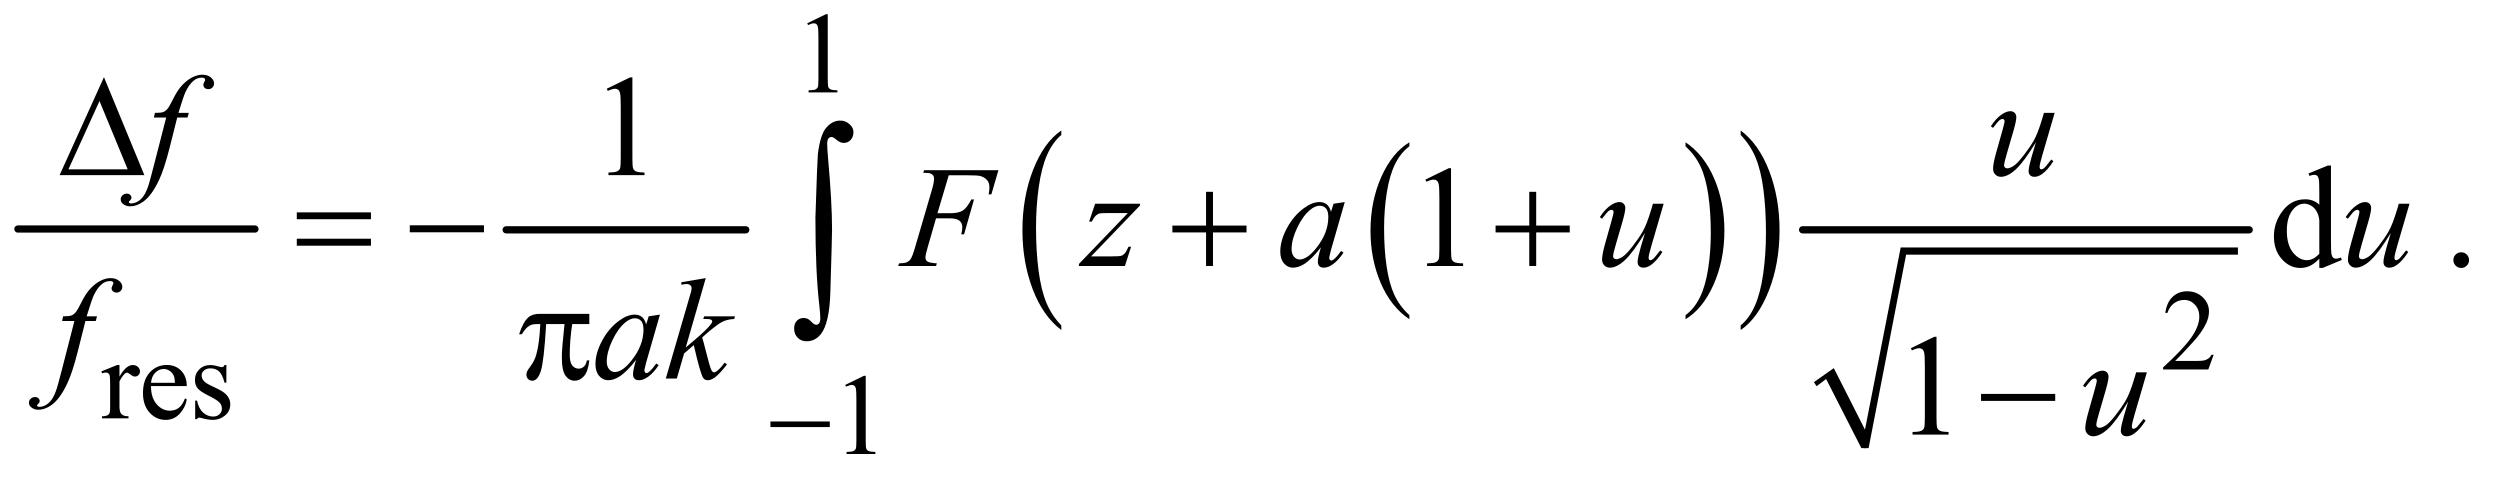 <?xml version="1.0" encoding="UTF-8"?>
<!DOCTYPE svg PUBLIC '-//W3C//DTD SVG 1.0//EN'
          'http://www.w3.org/TR/2001/REC-SVG-20010904/DTD/svg10.dtd'>
<svg stroke-dasharray="none" shape-rendering="auto" xmlns="http://www.w3.org/2000/svg" font-family="'Dialog'" text-rendering="auto" width="271" fill-opacity="1" color-interpolation="auto" color-rendering="auto" preserveAspectRatio="xMidYMid meet" font-size="12px" viewBox="0 0 271 52" fill="black" xmlns:xlink="http://www.w3.org/1999/xlink" stroke="black" image-rendering="auto" stroke-miterlimit="10" stroke-linecap="square" stroke-linejoin="miter" font-style="normal" stroke-width="1" height="52" stroke-dashoffset="0" font-weight="normal" stroke-opacity="1"
><!--Generated by the Batik Graphics2D SVG Generator--><defs id="genericDefs"
  /><g
  ><defs id="defs1"
    ><clipPath clipPathUnits="userSpaceOnUse" id="clipPath1"
      ><path d="M0.753 2.599 L172.722 2.599 L172.722 35.054 L0.753 35.054 L0.753 2.599 Z"
      /></clipPath
      ><clipPath clipPathUnits="userSpaceOnUse" id="clipPath2"
      ><path d="M24.051 83.051 L24.051 1119.949 L5518.292 1119.949 L5518.292 83.051 Z"
      /></clipPath
    ></defs
    ><g stroke-width="16" transform="scale(1.576,1.576) translate(-0.753,-2.599) matrix(0.031,0,0,0.031,0,0)" stroke-linejoin="round" stroke-linecap="round"
    ><line y2="592" fill="none" x1="64" clip-path="url(#clipPath2)" x2="590" y1="592"
    /></g
    ><g stroke-width="16" transform="matrix(0.049,0,0,0.049,-1.186,-4.096)" stroke-linejoin="round" stroke-linecap="round"
    ><line y2="592" fill="none" x1="1144" clip-path="url(#clipPath2)" x2="1674" y1="592"
    /></g
    ><g transform="matrix(0.049,0,0,0.049,-1.186,-4.096)"
    ><path d="M3142.062 780.781 L3142.062 789.797 Q3101.406 762.516 3078.742 709.703 Q3056.078 656.891 3056.078 594.125 Q3056.078 528.828 3079.914 475.18 Q3103.75 421.531 3142.062 398.438 L3142.062 407.25 Q3122.906 421.531 3110.602 446.305 Q3098.297 471.078 3092.219 509.188 Q3086.141 547.297 3086.141 588.656 Q3086.141 635.484 3091.75 673.273 Q3097.359 711.062 3108.883 735.945 Q3120.406 760.828 3142.062 780.781 Z" stroke="none" clip-path="url(#clipPath2)"
    /></g
    ><g transform="matrix(0.049,0,0,0.049,-1.186,-4.096)"
    ><path d="M3753.016 407.25 L3753.016 398.438 Q3793.656 425.516 3816.32 478.32 Q3838.984 531.125 3838.984 593.906 Q3838.984 659.203 3815.156 712.953 Q3791.328 766.703 3753.016 789.797 L3753.016 780.781 Q3772.328 766.5 3784.633 741.727 Q3796.938 716.953 3802.93 678.945 Q3808.922 640.938 3808.922 599.375 Q3808.922 552.75 3803.398 514.852 Q3797.875 476.953 3786.266 452.078 Q3774.656 427.203 3753.016 407.25 Z" stroke="none" clip-path="url(#clipPath2)"
    /></g
    ><g transform="matrix(0.049,0,0,0.049,-1.186,-4.096)"
    ><path d="M2372.062 803.484 L2372.062 813.672 Q2331.406 782.891 2308.742 723.328 Q2286.078 663.766 2286.078 592.953 Q2286.078 519.312 2309.914 458.805 Q2333.75 398.297 2372.062 372.25 L2372.062 382.188 Q2352.906 398.297 2340.602 426.242 Q2328.297 454.188 2322.219 497.172 Q2316.141 540.156 2316.141 586.797 Q2316.141 639.609 2321.75 682.234 Q2327.359 724.859 2338.883 752.93 Q2350.406 781 2372.062 803.484 Z" stroke="none" clip-path="url(#clipPath2)"
    /></g
    ><g transform="matrix(0.049,0,0,0.049,-1.186,-4.096)"
    ><path d="M3875.016 382.188 L3875.016 372.25 Q3915.656 402.797 3938.32 462.359 Q3960.984 521.922 3960.984 592.719 Q3960.984 666.375 3937.156 727 Q3913.328 787.625 3875.016 813.672 L3875.016 803.484 Q3894.328 787.391 3906.633 759.445 Q3918.938 731.5 3924.93 688.633 Q3930.922 645.766 3930.922 598.875 Q3930.922 546.312 3925.398 503.562 Q3919.875 460.812 3908.266 432.75 Q3896.656 404.688 3875.016 382.188 Z" stroke="none" clip-path="url(#clipPath2)"
    /></g
    ><g stroke-linecap="round" stroke-linejoin="round" transform="matrix(0.049,0,0,0.049,-1.186,-4.096)"
    ><path fill="none" d="M4040 933 L4072 910" clip-path="url(#clipPath2)"
    /></g
    ><g stroke-linecap="round" stroke-linejoin="round" transform="matrix(0.049,0,0,0.049,-1.186,-4.096)"
    ><path fill="none" d="M4072 910 L4150 1075" clip-path="url(#clipPath2)"
    /></g
    ><g stroke-linecap="round" stroke-linejoin="round" transform="matrix(0.049,0,0,0.049,-1.186,-4.096)"
    ><path fill="none" d="M4150 1075 L4235 639" clip-path="url(#clipPath2)"
    /></g
    ><g stroke-linecap="round" stroke-linejoin="round" transform="matrix(0.049,0,0,0.049,-1.186,-4.096)"
    ><path fill="none" d="M4235 639 L4975 639" clip-path="url(#clipPath2)"
    /></g
    ><g transform="matrix(0.049,0,0,0.049,-1.186,-4.096)"
    ><path d="M4037 929 L4081 898 L4150 1034 L4229 631 L4975 631 L4975 647 L4241 647 L4158 1075 L4142 1075 L4064 922 L4043 938 Z" stroke="none" clip-path="url(#clipPath2)"
    /></g
    ><g stroke-width="16" transform="matrix(0.049,0,0,0.049,-1.186,-4.096)" stroke-linejoin="round" stroke-linecap="round"
    ><line y2="592" fill="none" x1="4012" clip-path="url(#clipPath2)" x2="5000" y1="592"
    /></g
    ><g transform="matrix(0.049,0,0,0.049,-1.186,-4.096)"
    ><path d="M1810 135.125 L1851.25 115 L1855.375 115 L1855.375 258.125 Q1855.375 272.375 1856.562 275.875 Q1857.75 279.375 1861.5 281.25 Q1865.25 283.125 1876.75 283.375 L1876.75 288 L1813 288 L1813 283.375 Q1825 283.125 1828.5 281.312 Q1832 279.5 1833.375 276.438 Q1834.75 273.375 1834.75 258.125 L1834.75 166.625 Q1834.75 148.125 1833.5 142.875 Q1832.625 138.875 1830.312 137 Q1828 135.125 1824.75 135.125 Q1820.125 135.125 1811.875 139 L1810 135.125 Z" stroke="none" clip-path="url(#clipPath2)"
    /></g
    ><g transform="matrix(0.049,0,0,0.049,-1.186,-4.096)"
    ><path d="M4921.375 868.375 L4909.5 901 L4809.5 901 L4809.5 896.375 Q4853.625 856.125 4871.625 830.625 Q4889.625 805.125 4889.625 784 Q4889.625 767.875 4879.75 757.5 Q4869.875 747.125 4856.125 747.125 Q4843.625 747.125 4833.688 754.438 Q4823.75 761.75 4819 775.875 L4814.375 775.875 Q4817.5 752.75 4830.438 740.375 Q4843.375 728 4862.75 728 Q4883.375 728 4897.188 741.25 Q4911 754.5 4911 772.5 Q4911 785.375 4905 798.25 Q4895.75 818.5 4875 841.125 Q4843.875 875.125 4836.125 882.125 L4880.375 882.125 Q4893.875 882.125 4899.312 881.125 Q4904.75 880.125 4909.125 877.062 Q4913.5 874 4916.75 868.375 L4921.375 868.375 Z" stroke="none" clip-path="url(#clipPath2)"
    /></g
    ><g transform="matrix(0.049,0,0,0.049,-1.186,-4.096)"
    ><path d="M288.5 891.125 L288.5 916.875 Q302.875 891.125 318 891.125 Q324.875 891.125 329.375 895.312 Q333.875 899.5 333.875 905 Q333.875 909.875 330.625 913.25 Q327.375 916.625 322.875 916.625 Q318.5 916.625 313.062 912.312 Q307.625 908 305 908 Q302.75 908 300.125 910.5 Q294.5 915.625 288.5 927.375 L288.5 982.25 Q288.5 991.75 290.875 996.625 Q292.5 1000 296.625 1002.25 Q300.75 1004.5 308.5 1004.5 L308.5 1009 L249.875 1009 L249.875 1004.5 Q258.625 1004.5 262.875 1001.75 Q266 999.75 267.25 995.375 Q267.875 993.25 267.875 983.25 L267.875 938.875 Q267.875 918.875 267.062 915.062 Q266.25 911.25 264.062 909.5 Q261.875 907.75 258.625 907.75 Q254.75 907.75 249.875 909.625 L248.625 905.125 L283.25 891.125 L288.5 891.125 ZM358.25 937.625 Q358.125 963.125 370.625 977.625 Q383.125 992.125 400 992.125 Q411.25 992.125 419.562 985.938 Q427.875 979.75 433.5 964.75 L437.375 967.25 Q434.75 984.375 422.125 998.438 Q409.5 1012.5 390.5 1012.5 Q369.875 1012.5 355.188 996.438 Q340.5 980.375 340.5 953.25 Q340.5 923.875 355.562 907.438 Q370.625 891 393.375 891 Q412.625 891 425 903.688 Q437.375 916.375 437.375 937.625 L358.25 937.625 ZM358.25 930.375 L411.25 930.375 Q410.625 919.375 408.625 914.875 Q405.5 907.875 399.312 903.875 Q393.125 899.875 386.375 899.875 Q376 899.875 367.812 907.938 Q359.625 916 358.25 930.375 ZM525 891.125 L525 930.125 L520.875 930.125 Q516.125 911.75 508.688 905.125 Q501.25 898.5 489.75 898.5 Q481 898.5 475.625 903.125 Q470.25 907.75 470.25 913.375 Q470.25 920.375 474.25 925.375 Q478.125 930.5 490 936.25 L508.25 945.125 Q533.625 957.5 533.625 977.75 Q533.625 993.375 521.812 1002.938 Q510 1012.5 495.375 1012.5 Q484.875 1012.5 471.375 1008.75 Q467.25 1007.5 464.625 1007.5 Q461.75 1007.5 460.125 1010.75 L456 1010.75 L456 969.875 L460.125 969.875 Q463.625 987.375 473.5 996.25 Q483.375 1005.125 495.625 1005.125 Q504.25 1005.125 509.688 1000.062 Q515.125 995 515.125 987.875 Q515.125 979.25 509.062 973.375 Q503 967.5 484.875 958.5 Q466.75 949.5 461.125 942.25 Q455.5 935.125 455.5 924.25 Q455.5 910.125 465.188 900.625 Q474.875 891.125 490.25 891.125 Q497 891.125 506.625 894 Q513 895.875 515.125 895.875 Q517.125 895.875 518.25 895 Q519.375 894.125 520.875 891.125 L525 891.125 Z" stroke="none" clip-path="url(#clipPath2)"
    /></g
    ><g transform="matrix(0.049,0,0,0.049,-1.186,-4.096)"
    ><path d="M1894 935.125 L1935.25 915 L1939.375 915 L1939.375 1058.125 Q1939.375 1072.375 1940.562 1075.875 Q1941.75 1079.375 1945.5 1081.25 Q1949.25 1083.125 1960.75 1083.375 L1960.75 1088 L1897 1088 L1897 1083.375 Q1909 1083.125 1912.5 1081.312 Q1916 1079.5 1917.375 1076.438 Q1918.75 1073.375 1918.75 1058.125 L1918.75 966.625 Q1918.75 948.125 1917.5 942.875 Q1916.625 938.875 1914.312 937 Q1912 935.125 1908.75 935.125 Q1904.125 935.125 1895.875 939 L1894 935.125 Z" stroke="none" clip-path="url(#clipPath2)"
    /></g
    ><g transform="matrix(0.049,0,0,0.049,-1.186,-4.096)"
    ><path d="M1366.5 279.906 L1418.062 254.75 L1423.219 254.75 L1423.219 433.656 Q1423.219 451.469 1424.703 455.844 Q1426.188 460.219 1430.875 462.562 Q1435.562 464.906 1449.938 465.219 L1449.938 471 L1370.25 471 L1370.25 465.219 Q1385.25 464.906 1389.625 462.641 Q1394 460.375 1395.719 456.547 Q1397.438 452.719 1397.438 433.656 L1397.438 319.281 Q1397.438 296.156 1395.875 289.594 Q1394.781 284.594 1391.891 282.25 Q1389 279.906 1384.938 279.906 Q1379.156 279.906 1368.844 284.75 L1366.5 279.906 Z" stroke="none" clip-path="url(#clipPath2)"
    /></g
    ><g transform="matrix(0.049,0,0,0.049,-1.186,-4.096)"
    ><path d="M3177.5 480.906 L3229.062 455.75 L3234.219 455.75 L3234.219 634.656 Q3234.219 652.469 3235.703 656.844 Q3237.188 661.219 3241.875 663.562 Q3246.562 665.906 3260.938 666.219 L3260.938 672 L3181.25 672 L3181.25 666.219 Q3196.25 665.906 3200.625 663.641 Q3205 661.375 3206.719 657.547 Q3208.438 653.719 3208.438 634.656 L3208.438 520.281 Q3208.438 497.156 3206.875 490.594 Q3205.781 485.594 3202.891 483.25 Q3200 480.906 3195.938 480.906 Q3190.156 480.906 3179.844 485.75 L3177.5 480.906 ZM5155.094 655.906 Q5144.625 666.844 5134.625 671.609 Q5124.625 676.375 5113.062 676.375 Q5089.625 676.375 5072.125 656.766 Q5054.625 637.156 5054.625 606.375 Q5054.625 575.594 5074 550.047 Q5093.375 524.5 5123.844 524.5 Q5142.75 524.5 5155.094 536.531 L5155.094 510.125 Q5155.094 485.594 5153.922 479.969 Q5152.75 474.344 5150.25 472.312 Q5147.75 470.281 5144 470.281 Q5139.938 470.281 5133.219 472.781 L5131.188 467.312 L5173.844 449.812 L5180.875 449.812 L5180.875 615.281 Q5180.875 640.438 5182.047 645.984 Q5183.219 651.531 5185.797 653.719 Q5188.375 655.906 5191.812 655.906 Q5196.031 655.906 5203.062 653.25 L5204.781 658.719 L5162.281 676.375 L5155.094 676.375 L5155.094 655.906 ZM5155.094 644.969 L5155.094 571.219 Q5154.156 560.594 5149.469 551.844 Q5144.781 543.094 5137.047 538.641 Q5129.312 534.188 5121.969 534.188 Q5108.219 534.188 5097.438 546.531 Q5083.219 562.781 5083.219 594.031 Q5083.219 625.594 5096.969 642.391 Q5110.719 659.188 5127.594 659.188 Q5141.812 659.188 5155.094 644.969 ZM5469 641.688 Q5476.344 641.688 5481.344 646.766 Q5486.344 651.844 5486.344 659.031 Q5486.344 666.219 5481.266 671.297 Q5476.188 676.375 5469 676.375 Q5461.812 676.375 5456.734 671.297 Q5451.656 666.219 5451.656 659.031 Q5451.656 651.688 5456.734 646.688 Q5461.812 641.688 5469 641.688 Z" stroke="none" clip-path="url(#clipPath2)"
    /></g
    ><g transform="matrix(0.049,0,0,0.049,-1.186,-4.096)"
    ><path d="M4251.5 853.906 L4303.062 828.75 L4308.219 828.75 L4308.219 1007.656 Q4308.219 1025.469 4309.703 1029.844 Q4311.188 1034.219 4315.875 1036.562 Q4320.562 1038.906 4334.938 1039.219 L4334.938 1045 L4255.25 1045 L4255.25 1039.219 Q4270.25 1038.906 4274.625 1036.641 Q4279 1034.375 4280.719 1030.547 Q4282.438 1026.719 4282.438 1007.656 L4282.438 893.281 Q4282.438 870.156 4280.875 863.594 Q4279.781 858.594 4276.891 856.25 Q4274 853.906 4269.938 853.906 Q4264.156 853.906 4253.844 858.75 L4251.5 853.906 Z" stroke="none" clip-path="url(#clipPath2)"
    /></g
    ><g transform="matrix(0.049,0,0,0.049,-1.186,-4.096)"
    ><path d="M441.844 333.344 L439.031 343.656 L416.219 343.656 L399.031 411.938 Q387.625 457.094 376.062 481.781 Q359.656 516.625 340.75 529.906 Q326.375 540.062 312 540.062 Q302.625 540.062 296.062 534.438 Q291.219 530.531 291.219 524.281 Q291.219 519.281 295.203 515.609 Q299.188 511.938 304.969 511.938 Q309.188 511.938 312.078 514.594 Q314.969 517.25 314.969 520.688 Q314.969 524.125 311.688 527.094 Q309.188 529.281 309.188 530.375 Q309.188 531.781 310.281 532.562 Q311.688 533.656 314.656 533.656 Q321.375 533.656 328.797 529.438 Q336.219 525.219 342 516.859 Q347.781 508.5 352.938 492.719 Q355.125 486.156 364.656 449.438 L391.844 343.656 L364.656 343.656 L366.844 333.344 Q379.812 333.344 384.969 331.547 Q390.125 329.75 394.422 324.672 Q398.719 319.594 405.594 305.688 Q414.812 286.938 423.25 276.625 Q434.812 262.719 447.547 255.766 Q460.281 248.812 471.531 248.812 Q483.406 248.812 490.594 254.828 Q497.781 260.844 497.781 267.875 Q497.781 273.344 494.188 277.094 Q490.594 280.844 484.969 280.844 Q480.125 280.844 477.078 278.031 Q474.031 275.219 474.031 271.312 Q474.031 268.812 476.062 265.141 Q478.094 261.469 478.094 260.219 Q478.094 258.031 476.688 256.938 Q474.656 255.375 470.75 255.375 Q460.906 255.375 453.094 261.625 Q442.625 269.906 434.344 287.562 Q430.125 296.781 418.875 333.344 L441.844 333.344 ZM4569.625 333.344 L4542.438 426.469 Q4536.344 447.25 4536.344 452.719 Q4536.344 455.531 4537.359 456.859 Q4538.375 458.188 4540.094 458.188 Q4542.75 458.188 4545.953 455.766 Q4549.156 453.344 4562.125 436.469 L4566.812 440.062 Q4554.469 459.594 4541.5 468.812 Q4532.906 474.75 4524.938 474.75 Q4518.844 474.75 4515.406 471.312 Q4511.969 467.875 4511.969 462.406 Q4511.969 457.094 4514 448.344 Q4516.5 436.781 4528.219 398.031 Q4501.656 441.625 4483.766 458.188 Q4465.875 474.75 4450.562 474.75 Q4443.375 474.75 4438.375 469.75 Q4433.375 464.75 4433.375 457.094 Q4433.375 445.375 4440.25 421.156 L4453.844 372.875 Q4458.844 355.531 4458.844 351.312 Q4458.844 349.438 4457.516 348.109 Q4456.188 346.781 4454.625 346.781 Q4451.344 346.781 4448.062 349.125 Q4444.781 351.469 4433.219 366.469 L4428.375 363.031 Q4440.094 344.906 4453.219 336.312 Q4463.219 329.594 4471.656 329.594 Q4477.438 329.594 4481.109 333.266 Q4484.781 336.938 4484.781 342.719 Q4484.781 351.156 4478.531 372.875 L4463.844 423.344 Q4457.75 443.969 4457.75 449.438 Q4457.75 452.406 4459.703 454.203 Q4461.656 456 4464.938 456 Q4470.094 456 4478.375 450.844 Q4486.656 445.688 4500.484 427.953 Q4514.312 410.219 4523.297 394.672 Q4532.281 379.125 4542.438 345.219 L4545.875 333.344 L4569.625 333.344 Z" stroke="none" clip-path="url(#clipPath2)"
    /></g
    ><g transform="matrix(0.049,0,0,0.049,-1.186,-4.096)"
    ><path d="M2123.062 471.375 L2098.062 555.281 L2125.875 555.281 Q2144.625 555.281 2153.922 549.5 Q2163.219 543.719 2173.062 524.812 L2179 524.812 L2156.969 602 L2150.719 602 Q2153.062 592.625 2153.062 586.531 Q2153.062 577 2146.734 571.766 Q2140.406 566.531 2123.062 566.531 L2094.938 566.531 L2076.5 630.438 Q2071.5 647.469 2071.5 653.094 Q2071.5 658.875 2075.797 662 Q2080.094 665.125 2096.812 666.219 L2094.938 672 L2011.188 672 L2013.219 666.219 Q2025.406 665.906 2029.469 664.031 Q2035.719 661.375 2038.688 656.844 Q2042.906 650.438 2048.688 630.438 L2086.031 502.781 Q2090.562 487.312 2090.562 478.562 Q2090.562 474.5 2088.531 471.609 Q2086.5 468.719 2082.516 467.312 Q2078.531 465.906 2066.656 465.906 L2068.531 460.125 L2232.906 460.125 L2217.281 513.719 L2211.344 513.719 Q2213.062 504.031 2213.062 497.781 Q2213.062 487.469 2207.359 481.453 Q2201.656 475.438 2192.75 472.938 Q2186.5 471.375 2164.781 471.375 L2123.062 471.375 ZM2446.875 534.344 L2546.094 534.344 L2546.094 538.25 L2437.969 650.75 L2483.75 650.75 Q2500 650.75 2504.375 649.5 Q2508.75 648.25 2512.422 644.188 Q2516.094 640.125 2520.625 629.5 L2526.406 629.5 L2512.812 672 L2411.094 672 L2411.094 667.469 L2519.219 554.969 L2474.219 554.969 Q2460 554.969 2457.031 555.75 Q2452.656 556.688 2448.359 560.672 Q2444.062 564.656 2439.531 573.875 L2433.594 573.875 L2446.875 534.344 ZM2999.156 530.594 L2968.688 636.531 L2965.25 650.75 Q2964.781 652.781 2964.781 654.188 Q2964.781 656.688 2966.344 658.562 Q2967.594 659.969 2969.469 659.969 Q2971.5 659.969 2974.781 657.469 Q2980.875 652.938 2991.031 638.719 L2996.344 642.469 Q2985.562 658.719 2974.156 667.234 Q2962.75 675.75 2953.062 675.75 Q2946.344 675.75 2942.984 672.391 Q2939.625 669.031 2939.625 662.625 Q2939.625 654.969 2943.062 642.469 L2946.344 630.75 Q2925.875 657.469 2908.688 668.094 Q2896.344 675.75 2884.469 675.75 Q2873.062 675.75 2864.781 666.297 Q2856.5 656.844 2856.5 640.281 Q2856.5 615.438 2871.422 587.859 Q2886.344 560.281 2909.312 543.719 Q2927.281 530.594 2943.219 530.594 Q2952.75 530.594 2959.078 535.594 Q2965.406 540.594 2968.688 552.156 L2974.312 534.344 L2999.156 530.594 ZM2943.531 538.719 Q2933.531 538.719 2922.281 548.094 Q2906.344 561.375 2893.922 587.469 Q2881.5 613.562 2881.5 634.656 Q2881.5 645.281 2886.812 651.453 Q2892.125 657.625 2899 657.625 Q2916.031 657.625 2936.031 632.469 Q2962.75 599.031 2962.75 563.875 Q2962.75 550.594 2957.594 544.656 Q2952.438 538.719 2943.531 538.719 ZM3704.625 534.344 L3677.438 627.469 Q3671.344 648.25 3671.344 653.719 Q3671.344 656.531 3672.359 657.859 Q3673.375 659.188 3675.094 659.188 Q3677.75 659.188 3680.953 656.766 Q3684.156 654.344 3697.125 637.469 L3701.812 641.062 Q3689.469 660.594 3676.5 669.812 Q3667.906 675.75 3659.938 675.75 Q3653.844 675.75 3650.406 672.312 Q3646.969 668.875 3646.969 663.406 Q3646.969 658.094 3649 649.344 Q3651.5 637.781 3663.219 599.031 Q3636.656 642.625 3618.766 659.188 Q3600.875 675.75 3585.562 675.75 Q3578.375 675.75 3573.375 670.75 Q3568.375 665.75 3568.375 658.094 Q3568.375 646.375 3575.25 622.156 L3588.844 573.875 Q3593.844 556.531 3593.844 552.312 Q3593.844 550.438 3592.516 549.109 Q3591.188 547.781 3589.625 547.781 Q3586.344 547.781 3583.062 550.125 Q3579.781 552.469 3568.219 567.469 L3563.375 564.031 Q3575.094 545.906 3588.219 537.312 Q3598.219 530.594 3606.656 530.594 Q3612.438 530.594 3616.109 534.266 Q3619.781 537.938 3619.781 543.719 Q3619.781 552.156 3613.531 573.875 L3598.844 624.344 Q3592.75 644.969 3592.75 650.438 Q3592.75 653.406 3594.703 655.203 Q3596.656 657 3599.938 657 Q3605.094 657 3613.375 651.844 Q3621.656 646.688 3635.484 628.953 Q3649.312 611.219 3658.297 595.672 Q3667.281 580.125 3677.438 546.219 L3680.875 534.344 L3704.625 534.344 ZM5354.625 534.344 L5327.438 627.469 Q5321.344 648.25 5321.344 653.719 Q5321.344 656.531 5322.359 657.859 Q5323.375 659.188 5325.094 659.188 Q5327.75 659.188 5330.953 656.766 Q5334.156 654.344 5347.125 637.469 L5351.812 641.062 Q5339.469 660.594 5326.5 669.812 Q5317.906 675.75 5309.938 675.75 Q5303.844 675.75 5300.406 672.312 Q5296.969 668.875 5296.969 663.406 Q5296.969 658.094 5299 649.344 Q5301.5 637.781 5313.219 599.031 Q5286.656 642.625 5268.766 659.188 Q5250.875 675.75 5235.562 675.75 Q5228.375 675.75 5223.375 670.75 Q5218.375 665.75 5218.375 658.094 Q5218.375 646.375 5225.25 622.156 L5238.844 573.875 Q5243.844 556.531 5243.844 552.312 Q5243.844 550.438 5242.516 549.109 Q5241.188 547.781 5239.625 547.781 Q5236.344 547.781 5233.062 550.125 Q5229.781 552.469 5218.219 567.469 L5213.375 564.031 Q5225.094 545.906 5238.219 537.312 Q5248.219 530.594 5256.656 530.594 Q5262.438 530.594 5266.109 534.266 Q5269.781 537.938 5269.781 543.719 Q5269.781 552.156 5263.531 573.875 L5248.844 624.344 Q5242.75 644.969 5242.75 650.438 Q5242.75 653.406 5244.703 655.203 Q5246.656 657 5249.938 657 Q5255.094 657 5263.375 651.844 Q5271.656 646.688 5285.484 628.953 Q5299.312 611.219 5308.297 595.672 Q5317.281 580.125 5327.438 546.219 L5330.875 534.344 L5354.625 534.344 Z" stroke="none" clip-path="url(#clipPath2)"
    /></g
    ><g transform="matrix(0.049,0,0,0.049,-1.186,-4.096)"
    ><path d="M238.844 783.344 L236.031 793.656 L213.219 793.656 L196.031 861.938 Q184.625 907.094 173.062 931.781 Q156.656 966.625 137.75 979.906 Q123.375 990.062 109 990.062 Q99.625 990.062 93.062 984.438 Q88.219 980.531 88.219 974.281 Q88.219 969.281 92.203 965.609 Q96.188 961.938 101.969 961.938 Q106.188 961.938 109.078 964.594 Q111.969 967.25 111.969 970.688 Q111.969 974.125 108.688 977.094 Q106.188 979.281 106.188 980.375 Q106.188 981.781 107.281 982.562 Q108.688 983.656 111.656 983.656 Q118.375 983.656 125.797 979.438 Q133.219 975.219 139 966.859 Q144.781 958.5 149.938 942.719 Q152.125 936.156 161.656 899.438 L188.844 793.656 L161.656 793.656 L163.844 783.344 Q176.812 783.344 181.969 781.547 Q187.125 779.75 191.422 774.672 Q195.719 769.594 202.594 755.688 Q211.812 736.938 220.25 726.625 Q231.812 712.719 244.547 705.766 Q257.281 698.812 268.531 698.812 Q280.406 698.812 287.594 704.828 Q294.781 710.844 294.781 717.875 Q294.781 723.344 291.188 727.094 Q287.594 730.844 281.969 730.844 Q277.125 730.844 274.078 728.031 Q271.031 725.219 271.031 721.312 Q271.031 718.812 273.062 715.141 Q275.094 711.469 275.094 710.219 Q275.094 708.031 273.688 706.938 Q271.656 705.375 267.75 705.375 Q257.906 705.375 250.094 711.625 Q239.625 719.906 231.344 737.562 Q227.125 746.781 215.875 783.344 L238.844 783.344 ZM1484.156 779.594 L1453.688 885.531 L1450.25 899.75 Q1449.781 901.781 1449.781 903.188 Q1449.781 905.688 1451.344 907.562 Q1452.594 908.969 1454.469 908.969 Q1456.5 908.969 1459.781 906.469 Q1465.875 901.938 1476.031 887.719 L1481.344 891.469 Q1470.562 907.719 1459.156 916.234 Q1447.75 924.75 1438.062 924.75 Q1431.344 924.75 1427.984 921.391 Q1424.625 918.031 1424.625 911.625 Q1424.625 903.969 1428.062 891.469 L1431.344 879.75 Q1410.875 906.469 1393.688 917.094 Q1381.344 924.75 1369.469 924.75 Q1358.062 924.75 1349.781 915.297 Q1341.5 905.844 1341.5 889.281 Q1341.5 864.438 1356.422 836.859 Q1371.344 809.281 1394.312 792.719 Q1412.281 779.594 1428.219 779.594 Q1437.75 779.594 1444.078 784.594 Q1450.406 789.594 1453.688 801.156 L1459.312 783.344 L1484.156 779.594 ZM1428.531 787.719 Q1418.531 787.719 1407.281 797.094 Q1391.344 810.375 1378.922 836.469 Q1366.5 862.562 1366.5 883.656 Q1366.5 894.281 1371.812 900.453 Q1377.125 906.625 1384 906.625 Q1401.031 906.625 1421.031 881.469 Q1447.75 848.031 1447.75 812.875 Q1447.75 799.594 1442.594 793.656 Q1437.438 787.719 1428.531 787.719 ZM1585.562 698.812 L1541.188 852.406 L1559 837.25 Q1588.219 812.562 1596.969 800.688 Q1599.781 796.781 1599.781 794.75 Q1599.781 793.344 1598.844 792.094 Q1597.906 790.844 1595.172 790.062 Q1592.438 789.281 1585.562 789.281 L1580.094 789.281 L1581.812 783.344 L1650.094 783.344 L1648.531 789.281 Q1636.812 789.906 1628.297 792.953 Q1619.781 796 1611.812 801.938 Q1596.031 813.656 1591.031 818.188 L1577.594 830.062 Q1581.031 841.312 1586.031 861.469 Q1594.469 894.906 1597.438 901.156 Q1600.406 907.406 1603.531 907.406 Q1606.188 907.406 1609.781 904.75 Q1617.906 898.812 1627.125 885.844 L1632.594 889.75 Q1615.562 911.156 1606.5 917.953 Q1597.438 924.75 1589.938 924.75 Q1583.375 924.75 1579.781 919.594 Q1573.531 910.375 1559 846.938 L1537.594 865.531 L1521.5 921 L1497.125 921 L1549 742.719 L1553.375 727.562 Q1554.156 723.656 1554.156 720.688 Q1554.156 716.938 1551.266 714.438 Q1548.375 711.938 1542.906 711.938 Q1539.312 711.938 1531.5 713.5 L1531.5 708.031 L1585.562 698.812 Z" stroke="none" clip-path="url(#clipPath2)"
    /></g
    ><g transform="matrix(0.049,0,0,0.049,-1.186,-4.096)"
    ><path d="M4773.625 907.344 L4746.438 1000.469 Q4740.344 1021.25 4740.344 1026.719 Q4740.344 1029.531 4741.359 1030.859 Q4742.375 1032.188 4744.094 1032.188 Q4746.75 1032.188 4749.953 1029.766 Q4753.156 1027.344 4766.125 1010.469 L4770.812 1014.062 Q4758.469 1033.594 4745.5 1042.812 Q4736.906 1048.75 4728.938 1048.75 Q4722.844 1048.75 4719.406 1045.312 Q4715.969 1041.875 4715.969 1036.406 Q4715.969 1031.094 4718 1022.344 Q4720.5 1010.781 4732.219 972.031 Q4705.656 1015.625 4687.766 1032.188 Q4669.875 1048.75 4654.562 1048.75 Q4647.375 1048.75 4642.375 1043.75 Q4637.375 1038.75 4637.375 1031.094 Q4637.375 1019.375 4644.25 995.156 L4657.844 946.875 Q4662.844 929.531 4662.844 925.312 Q4662.844 923.438 4661.516 922.109 Q4660.188 920.781 4658.625 920.781 Q4655.344 920.781 4652.062 923.125 Q4648.781 925.469 4637.219 940.469 L4632.375 937.031 Q4644.094 918.906 4657.219 910.312 Q4667.219 903.594 4675.656 903.594 Q4681.438 903.594 4685.109 907.266 Q4688.781 910.938 4688.781 916.719 Q4688.781 925.156 4682.531 946.875 L4667.844 997.344 Q4661.75 1017.969 4661.75 1023.438 Q4661.75 1026.406 4663.703 1028.203 Q4665.656 1030 4668.938 1030 Q4674.094 1030 4682.375 1024.844 Q4690.656 1019.688 4704.484 1001.953 Q4718.312 984.219 4727.297 968.672 Q4736.281 953.125 4746.438 919.219 L4749.875 907.344 L4773.625 907.344 Z" stroke="none" clip-path="url(#clipPath2)"
    /></g
    ><g transform="matrix(0.049,0,0,0.049,-1.186,-4.096)"
    ><path d="M1728.625 1016 L1859.875 1016 L1859.875 1028.375 L1728.625 1028.375 L1728.625 1016 Z" stroke="none" clip-path="url(#clipPath2)"
    /></g
    ><g transform="matrix(0.049,0,0,0.049,-1.186,-4.096)"
    ><path d="M343.562 471 L156.062 471 L254.188 254.281 L343.562 471 ZM306.688 458.188 L244.344 307.094 L175.594 458.188 L306.688 458.188 Z" stroke="none" clip-path="url(#clipPath2)"
    /></g
    ><g transform="matrix(0.049,0,0,0.049,-1.186,-4.096)"
    ><path d="M680.781 553.406 L844.844 553.406 L844.844 568.562 L680.781 568.562 L680.781 553.406 ZM680.781 611.688 L844.844 611.688 L844.844 627.156 L680.781 627.156 L680.781 611.688 ZM930.781 582 L1094.844 582 L1094.844 597.469 L930.781 597.469 L930.781 582 ZM2692.312 507.938 L2707.625 507.938 L2707.625 582.625 L2781.844 582.625 L2781.844 597.781 L2707.625 597.781 L2707.625 672 L2692.312 672 L2692.312 597.781 L2617.781 597.781 L2617.781 582.625 L2692.312 582.625 L2692.312 507.938 ZM3407.312 507.938 L3422.625 507.938 L3422.625 582.625 L3496.844 582.625 L3496.844 597.781 L3422.625 597.781 L3422.625 672 L3407.312 672 L3407.312 597.781 L3332.781 597.781 L3332.781 582.625 L3407.312 582.625 L3407.312 507.938 Z" stroke="none" clip-path="url(#clipPath2)"
    /></g
    ><g transform="matrix(0.049,0,0,0.049,-1.186,-4.096)"
    ><path d="M1327.906 777.875 L1327.906 800.531 L1290.094 800.531 Q1284.625 836.312 1284.625 869.125 Q1284.625 885.219 1290.25 892.172 Q1295.875 899.125 1304.312 899.125 Q1311.031 899.125 1316.031 894.438 Q1321.031 889.75 1322.438 880.844 L1327.906 880.844 Q1325.25 905.531 1316.109 915.688 Q1306.969 925.844 1295.562 925.844 Q1283.375 925.844 1275.25 914.75 Q1267.125 903.656 1267.125 873.344 Q1267.125 854.281 1273.062 800.531 L1232.438 800.531 Q1227.594 882.406 1220.719 904.125 Q1213.844 925.844 1201.812 925.844 Q1196.188 925.844 1192.516 922.094 Q1188.844 918.344 1188.844 912.719 Q1188.844 908.656 1190.094 905.688 Q1191.812 901.625 1197.438 894.281 Q1206.969 881.625 1210.719 867.719 Q1217.438 843.969 1219.469 800.531 L1212.281 800.531 Q1200.875 800.531 1195.25 804.281 Q1186.188 809.906 1178.688 823.031 L1172.594 823.031 Q1181.344 796 1193.062 785.688 Q1201.969 777.875 1218.062 777.875 L1327.906 777.875 Z" stroke="none" clip-path="url(#clipPath2)"
    /></g
    ><g transform="matrix(0.049,0,0,0.049,-1.186,-4.096)"
    ><path d="M4406.781 955 L4570.844 955 L4570.844 970.469 L4406.781 970.469 L4406.781 955 Z" stroke="none" clip-path="url(#clipPath2)"
    /></g
    ><g transform="matrix(0.049,0,0,0.049,-1.186,-4.096)"
    ><path d="M1828.109 564.812 Q1832.328 435.672 1833.5 424.656 Q1838.891 381.062 1852.367 365.711 Q1865.844 350.359 1882.953 350.359 Q1894.672 350.359 1903.461 358.211 Q1912.25 366.062 1912.25 375.438 Q1912.25 386.453 1906.039 393.133 Q1899.828 399.812 1890.688 399.812 Q1882.484 399.812 1872.875 391.375 Q1867.484 386.688 1863.5 386.688 Q1859.516 386.688 1856.82 390.086 Q1854.125 393.484 1854.125 401.688 Q1854.125 411.531 1856.234 435.672 Q1864.906 531.766 1864.906 591.531 Q1864.906 607.234 1861.156 729.344 Q1859.281 798.484 1840.062 822.859 Q1827.406 838.562 1808.656 838.562 Q1796.469 838.562 1788.734 830.594 Q1781 822.625 1781 810.203 Q1781 799.656 1786.977 793.328 Q1792.953 787 1802.094 787 Q1811.469 787 1818.266 794.5 Q1825.062 802 1829.75 802 Q1833.734 802 1836.312 798.719 Q1838.891 795.438 1838.891 787.703 Q1838.891 777.859 1836.781 759.578 Q1828.109 685.75 1828.109 564.812 Z" stroke="none" clip-path="url(#clipPath2)"
    /></g
  ></g
></svg
>
